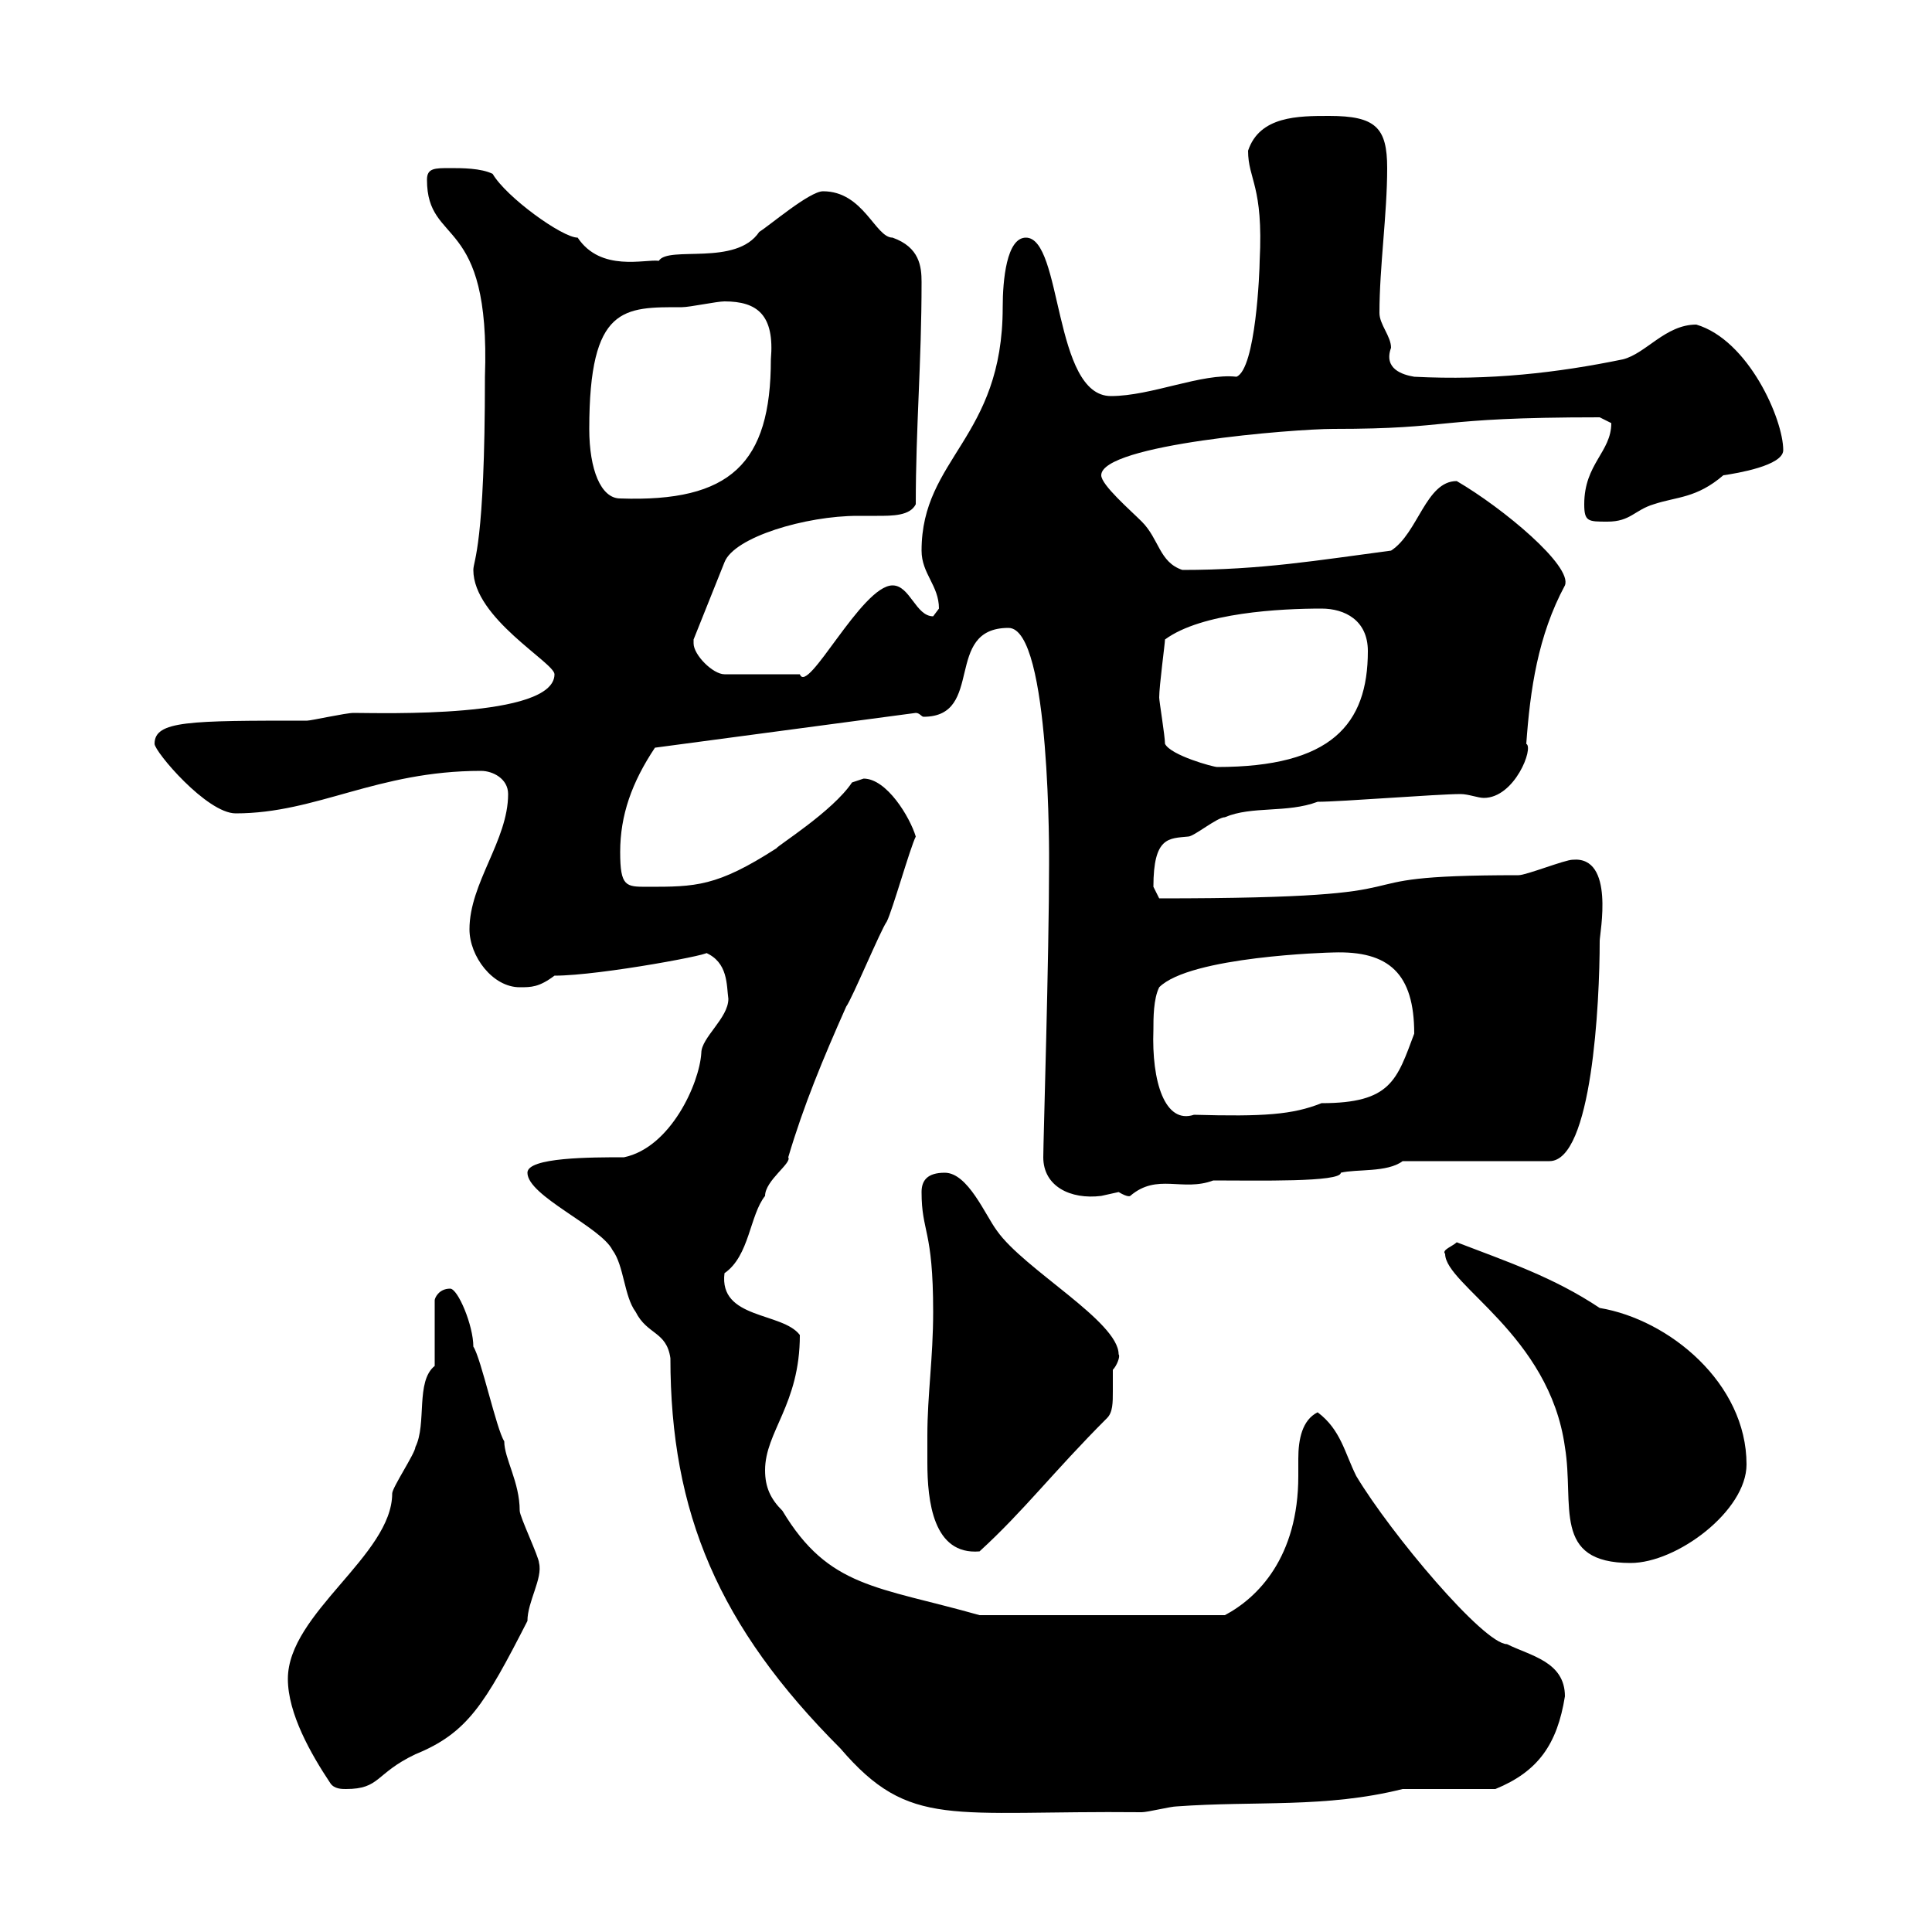 <svg xmlns="http://www.w3.org/2000/svg" xmlns:xlink="http://www.w3.org/1999/xlink" width="300" height="300"><path d="M81.90 182.10C81.90 185.70 93.30 190.50 95.10 194.10C96.90 196.50 96.90 201.30 98.70 203.70C100.50 207.30 103.50 206.70 104.10 210.90C104.10 234.90 111.60 252.60 130.50 271.50C141.30 284.10 147.60 281.10 177.30 281.40C178.20 281.40 181.80 280.50 182.70 280.50C195 279.60 205.80 280.80 217.80 277.80C219.60 277.80 230.40 277.80 232.20 277.80C238.80 275.10 241.80 270.90 243 263.40C243 258 237.60 257.10 234 255.30C230.40 255.30 216 238.20 210.60 229.20C208.80 225.60 208.20 222 204.60 219.30C202.20 220.50 201.60 223.50 201.60 226.50C201.60 227.40 201.60 228.60 201.60 229.20C201.60 241.80 195.30 248.10 190.20 250.80L152.10 250.80C136.20 246.30 128.70 246.60 121.50 234.60C119.70 232.80 118.80 231 118.80 228.30C118.80 222.30 124.20 218.10 124.20 207.30C121.50 203.70 111.60 204.90 112.50 197.70C116.40 195 116.40 188.70 118.80 185.70C118.80 183.30 123 180.60 122.40 179.70C124.80 171.60 127.80 164.40 131.40 156.30C132.30 155.10 136.80 144.30 137.70 143.10C138.60 141.30 141.30 131.70 142.20 129.90C141.30 126.90 137.70 120.90 134.10 120.90C134.10 120.90 132.30 121.50 132.30 121.50C129.30 126 120.60 131.40 120.60 131.70C111.30 137.70 108 137.70 100.50 137.70C97.20 137.70 96.30 137.70 96.30 132.30C96.30 126.60 98.10 121.50 101.70 116.10L142.20 110.70C142.80 110.70 143.10 111.30 143.40 111.30C153 111.30 146.40 97.50 156.60 97.50C163.20 97.50 162.90 134.10 162.90 134.10C162.90 148.50 162 177.30 162 179.70C162 184.20 166.20 186.30 171 185.70C171 185.70 173.70 185.10 173.70 185.10C175.20 186 175.50 185.70 175.50 185.70C179.70 182.10 183.60 185.10 188.40 183.30C195.30 183.30 208.20 183.60 208.20 182.10C210.60 181.50 215.40 182.10 217.80 180.30L240.60 180.30C247.20 180.30 248.40 155.70 248.40 146.10C248.40 144.90 250.80 132.90 244.20 133.50C243 133.50 237 135.90 235.80 135.90C203.40 135.90 228 139.50 180 139.50C180 139.50 179.10 137.70 179.10 137.70C179.10 129.90 181.50 130.20 184.50 129.90C185.40 129.90 189 126.90 190.20 126.90C194.40 125.10 199.80 126.30 204.60 124.50C208.20 124.50 223.20 123.30 226.80 123.30C228 123.30 229.50 123.90 230.40 123.90C235.20 123.90 238.20 116.10 237 115.50C237.60 107.10 238.80 98.70 243 90.90C244.20 87.90 233.40 78.90 226.20 74.70C221.40 74.70 220.20 82.80 216 85.50C204.60 87 195.90 88.50 183.60 88.50C180 87.30 180 83.70 177.30 81C175.50 79.20 171 75.30 171 73.80C171 69 201 66.60 207 66.60C226.20 66.60 222 64.80 248.40 64.80C248.40 64.80 250.20 65.70 250.20 65.70C250.20 70.20 246 72 246 78.30C246 81 246.60 81 249.60 81C253.20 81 253.80 79.20 256.80 78.30C260.40 77.10 263.40 77.40 267.60 73.80C269.70 73.50 276.90 72.30 276.90 69.90C276.90 65.10 271.50 52.80 263.40 50.40C258.60 50.40 255.60 54.90 252 55.80C241.80 57.90 231.30 59.10 219.60 58.50C217.80 58.20 214.80 57.30 216 54C216 52.20 214.20 50.40 214.20 48.60C214.20 41.40 215.40 33.30 215.40 26.10C215.40 19.80 213.60 18 206.40 18C201.60 18 195.60 18 193.80 23.40C193.80 27.90 196.20 28.80 195.60 40.50C195.60 42 195 57.30 192 58.50C186.60 57.90 178.80 61.50 172.50 61.50C163.50 61.50 165 36.90 159.30 36.90C156.30 36.90 155.70 43.50 155.70 47.70C155.70 68.10 143.10 71.10 143.10 85.50C143.10 89.10 145.80 90.90 145.80 94.50C145.80 94.50 144.90 95.70 144.90 95.70C142.20 95.70 141.30 90.90 138.60 90.90C133.80 90.90 125.40 108 124.20 104.70L112.50 104.70C110.70 104.70 107.70 101.70 107.70 99.90C107.70 99.60 107.70 99.60 107.70 99.30L112.50 87.30C114 83.40 125.10 80.10 133.20 80.10C134.10 80.10 135 80.10 136.20 80.10C138.60 80.10 141.30 80.10 142.20 78.30C142.20 66.30 143.10 56.40 143.10 43.80C143.10 41.40 142.80 38.40 138.60 36.90C135.90 36.90 134.10 29.70 127.80 29.70C125.70 29.70 119.40 35.10 117.90 36C114.30 41.40 103.80 38.10 102.30 40.50C100.20 40.20 93.30 42.30 89.70 36.90C87.30 36.90 78.60 30.60 76.50 27C74.70 26.10 71.70 26.10 69.90 26.10C67.50 26.10 66.30 26.10 66.30 27.90C66.30 38.40 76.20 33 75.30 58.50C75.30 84.90 73.50 87 73.50 88.50C73.50 96 86.10 102.90 86.10 104.70C86.10 111.60 59.10 110.70 54.90 110.70C53.70 110.70 48.30 111.90 47.70 111.90C29.40 111.90 24 111.90 24 115.50C24 116.70 32.10 126.30 36.60 126.30C49.20 126.30 58.50 119.70 74.70 119.70C76.50 119.70 78.90 120.90 78.90 123.30C78.90 130.50 72.90 137.10 72.90 144.30C72.90 148.50 76.50 153.30 80.70 153.30C82.50 153.30 83.70 153.30 86.10 151.50C93.30 151.50 112.20 147.90 109.50 147.90C113.10 149.40 112.80 153 113.10 155.10C113.10 158.10 108.90 161.10 108.90 163.50C108.60 168.30 104.10 178.20 96.90 179.70C91.80 179.70 81.90 179.70 81.90 182.10ZM51.30 276.90C51.90 277.80 53.10 277.80 53.70 277.80C59.10 277.80 58.20 275.40 64.50 272.40C72.60 269.10 75.30 264.60 81.90 251.70C81.90 248.70 84.30 245.10 83.70 242.70C83.70 241.80 80.70 235.50 80.70 234.60C80.70 230.10 78.30 226.50 78.30 223.80C77.10 222 74.70 210.90 73.50 209.10C73.50 205.80 71.10 200.10 69.90 200.10C68.10 200.10 67.50 201.60 67.50 201.90L67.50 212.10C64.50 214.50 66.30 221.10 64.50 224.70C64.50 225.60 60.90 231 60.90 231.90C60.90 241.50 44.70 250.50 44.70 260.70C44.70 266.10 48.30 272.40 51.30 276.90ZM224.40 194.70C224.40 199.50 240.60 207.30 243 224.70C244.50 233.70 240.90 242.70 253.20 242.70C260.40 242.70 271.20 234.60 271.20 227.40C271.20 214.80 259.20 204.90 248.40 203.10C241.20 198.30 234 195.90 226.20 192.90C225.60 193.50 223.80 194.10 224.40 194.70ZM144 222.90C144 223.80 144 225.30 144 227.10C144 233.10 144.90 241.50 152.10 240.90C159 234.60 163.50 228.60 171.90 220.20C172.80 219.30 172.80 217.80 172.80 216C172.80 214.80 172.80 213.30 172.80 212.70C173.40 212.10 174 210.60 173.70 210.30C173.70 205.20 159 197.10 154.80 191.10C153 188.70 150.30 182.10 146.70 182.10C144 182.10 143.10 183.30 143.10 185.10C143.10 191.40 144.90 190.80 144.90 203.70C144.90 210.90 144 216.60 144 222.90ZM179.10 159.90C179.10 158.10 179.10 155.10 180 153.30C184.80 148.50 206.40 147.90 207 147.90C215.70 147.60 219.60 151.20 219.60 160.50C216.90 167.70 216 171.30 205.20 171.30C200.70 173.10 196.20 173.40 185.40 173.10C180.90 174.60 178.80 168 179.10 159.90ZM180.90 115.50C180.90 114.30 180 108.90 180 108.30C180 106.50 180.90 99.90 180.90 99.30C186.60 95.10 198.90 94.50 205.20 94.50C208.80 94.50 212.40 96.30 212.40 101.10C212.40 112.50 206.70 119.10 189 119.10C188.40 119.10 181.80 117.30 180.90 115.50ZM91.50 66.60C91.50 47.40 96.90 47.70 105.90 47.70C107.10 47.70 111.30 46.80 112.50 46.80C117.60 46.80 120.30 48.90 119.70 55.80C119.70 72 113.40 78 96.30 77.40C93.30 77.40 91.50 72.90 91.50 66.60Z"/></svg>